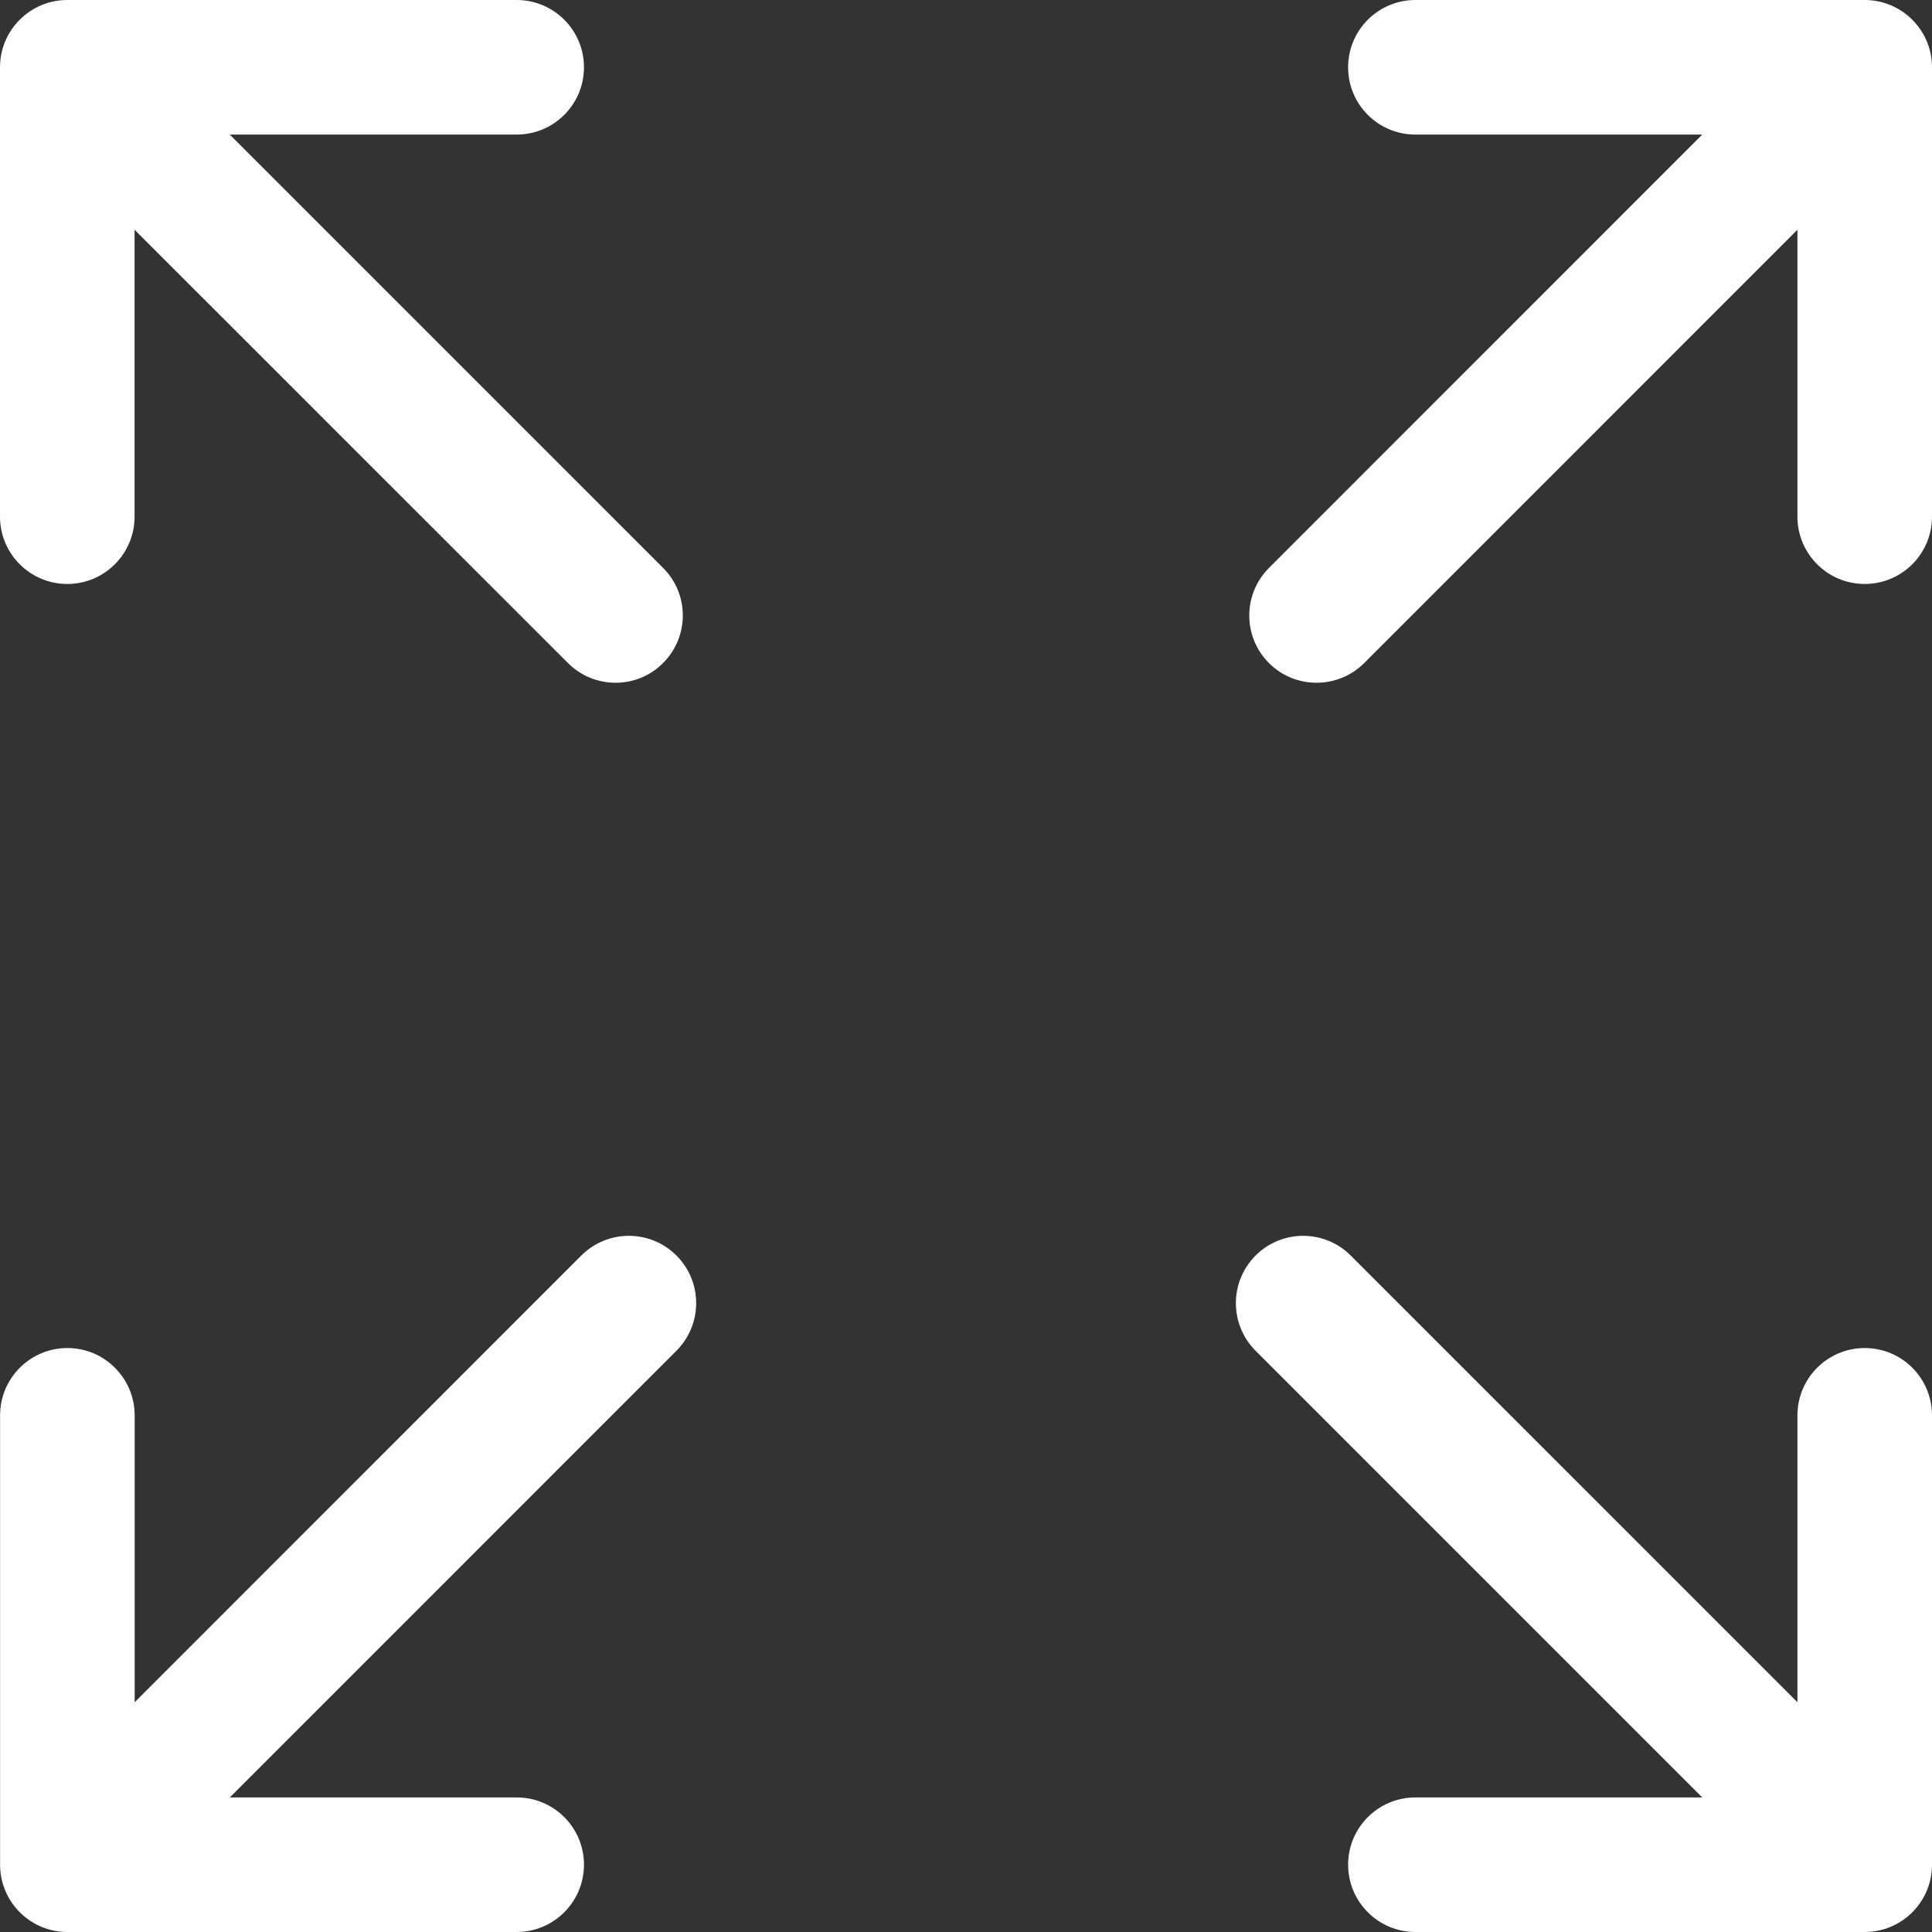 <svg width="23" height="23" viewBox="0 0 23 23" fill="none" xmlns="http://www.w3.org/2000/svg">
<rect x="0" y="0" width="23" height="23" fill="#333333" stroke="none"/>
<g clip-path="url(#clip0_498_68)">
<path d="M0.801 6.952C1.244 6.952 1.602 6.593 1.602 6.151V2.735L6.761 7.893C6.918 8.05 7.123 8.128 7.328 8.128C7.533 8.128 7.738 8.05 7.894 7.893C8.207 7.58 8.207 7.073 7.894 6.761L2.735 1.602H6.151C6.593 1.602 6.952 1.244 6.952 0.801C6.952 0.359 6.593 0 6.151 0H0.801C0.359 0 0 0.359 0 0.801V6.151C0 6.593 0.359 6.952 0.801 6.952Z" fill="white"/>
<path d="M22.199 16.048C21.757 16.048 21.398 16.407 21.398 16.849V20.265L16.08 14.947C15.767 14.634 15.26 14.634 14.947 14.947C14.635 15.26 14.635 15.767 14.947 16.08L20.265 21.398H16.85C16.408 21.398 16.049 21.756 16.049 22.199C16.049 22.641 16.408 23 16.85 23H22.199C22.642 23 23 22.641 23 22.199V16.849C23 16.407 22.642 16.048 22.199 16.048Z" fill="white"/>
<path d="M6.92 14.947L1.603 20.265V16.849C1.603 16.407 1.244 16.048 0.802 16.048C0.36 16.048 0.001 16.407 0.001 16.849V22.199C0.001 22.641 0.36 23 0.802 23H6.151C6.593 23 6.952 22.641 6.952 22.199C6.952 21.756 6.594 21.398 6.151 21.398H2.736L8.053 16.08C8.366 15.767 8.366 15.26 8.053 14.947C7.741 14.634 7.233 14.634 6.92 14.947Z" fill="white"/>
<path d="M22.199 0H16.85C16.407 0 16.049 0.359 16.049 0.801C16.049 1.244 16.407 1.602 16.85 1.602H20.265L15.107 6.761C14.794 7.074 14.794 7.581 15.107 7.894C15.263 8.05 15.468 8.128 15.673 8.128C15.878 8.128 16.083 8.05 16.24 7.894L21.398 2.735V6.151C21.398 6.593 21.756 6.952 22.199 6.952C22.642 6.952 23 6.593 23 6.151V0.801C23 0.359 22.641 0 22.199 0Z" fill="white"/>
</g>
<defs>
<clipPath id="clip0_498_68">
<rect width="23" height="23" fill="white"/>
</clipPath>
</defs>
</svg>
